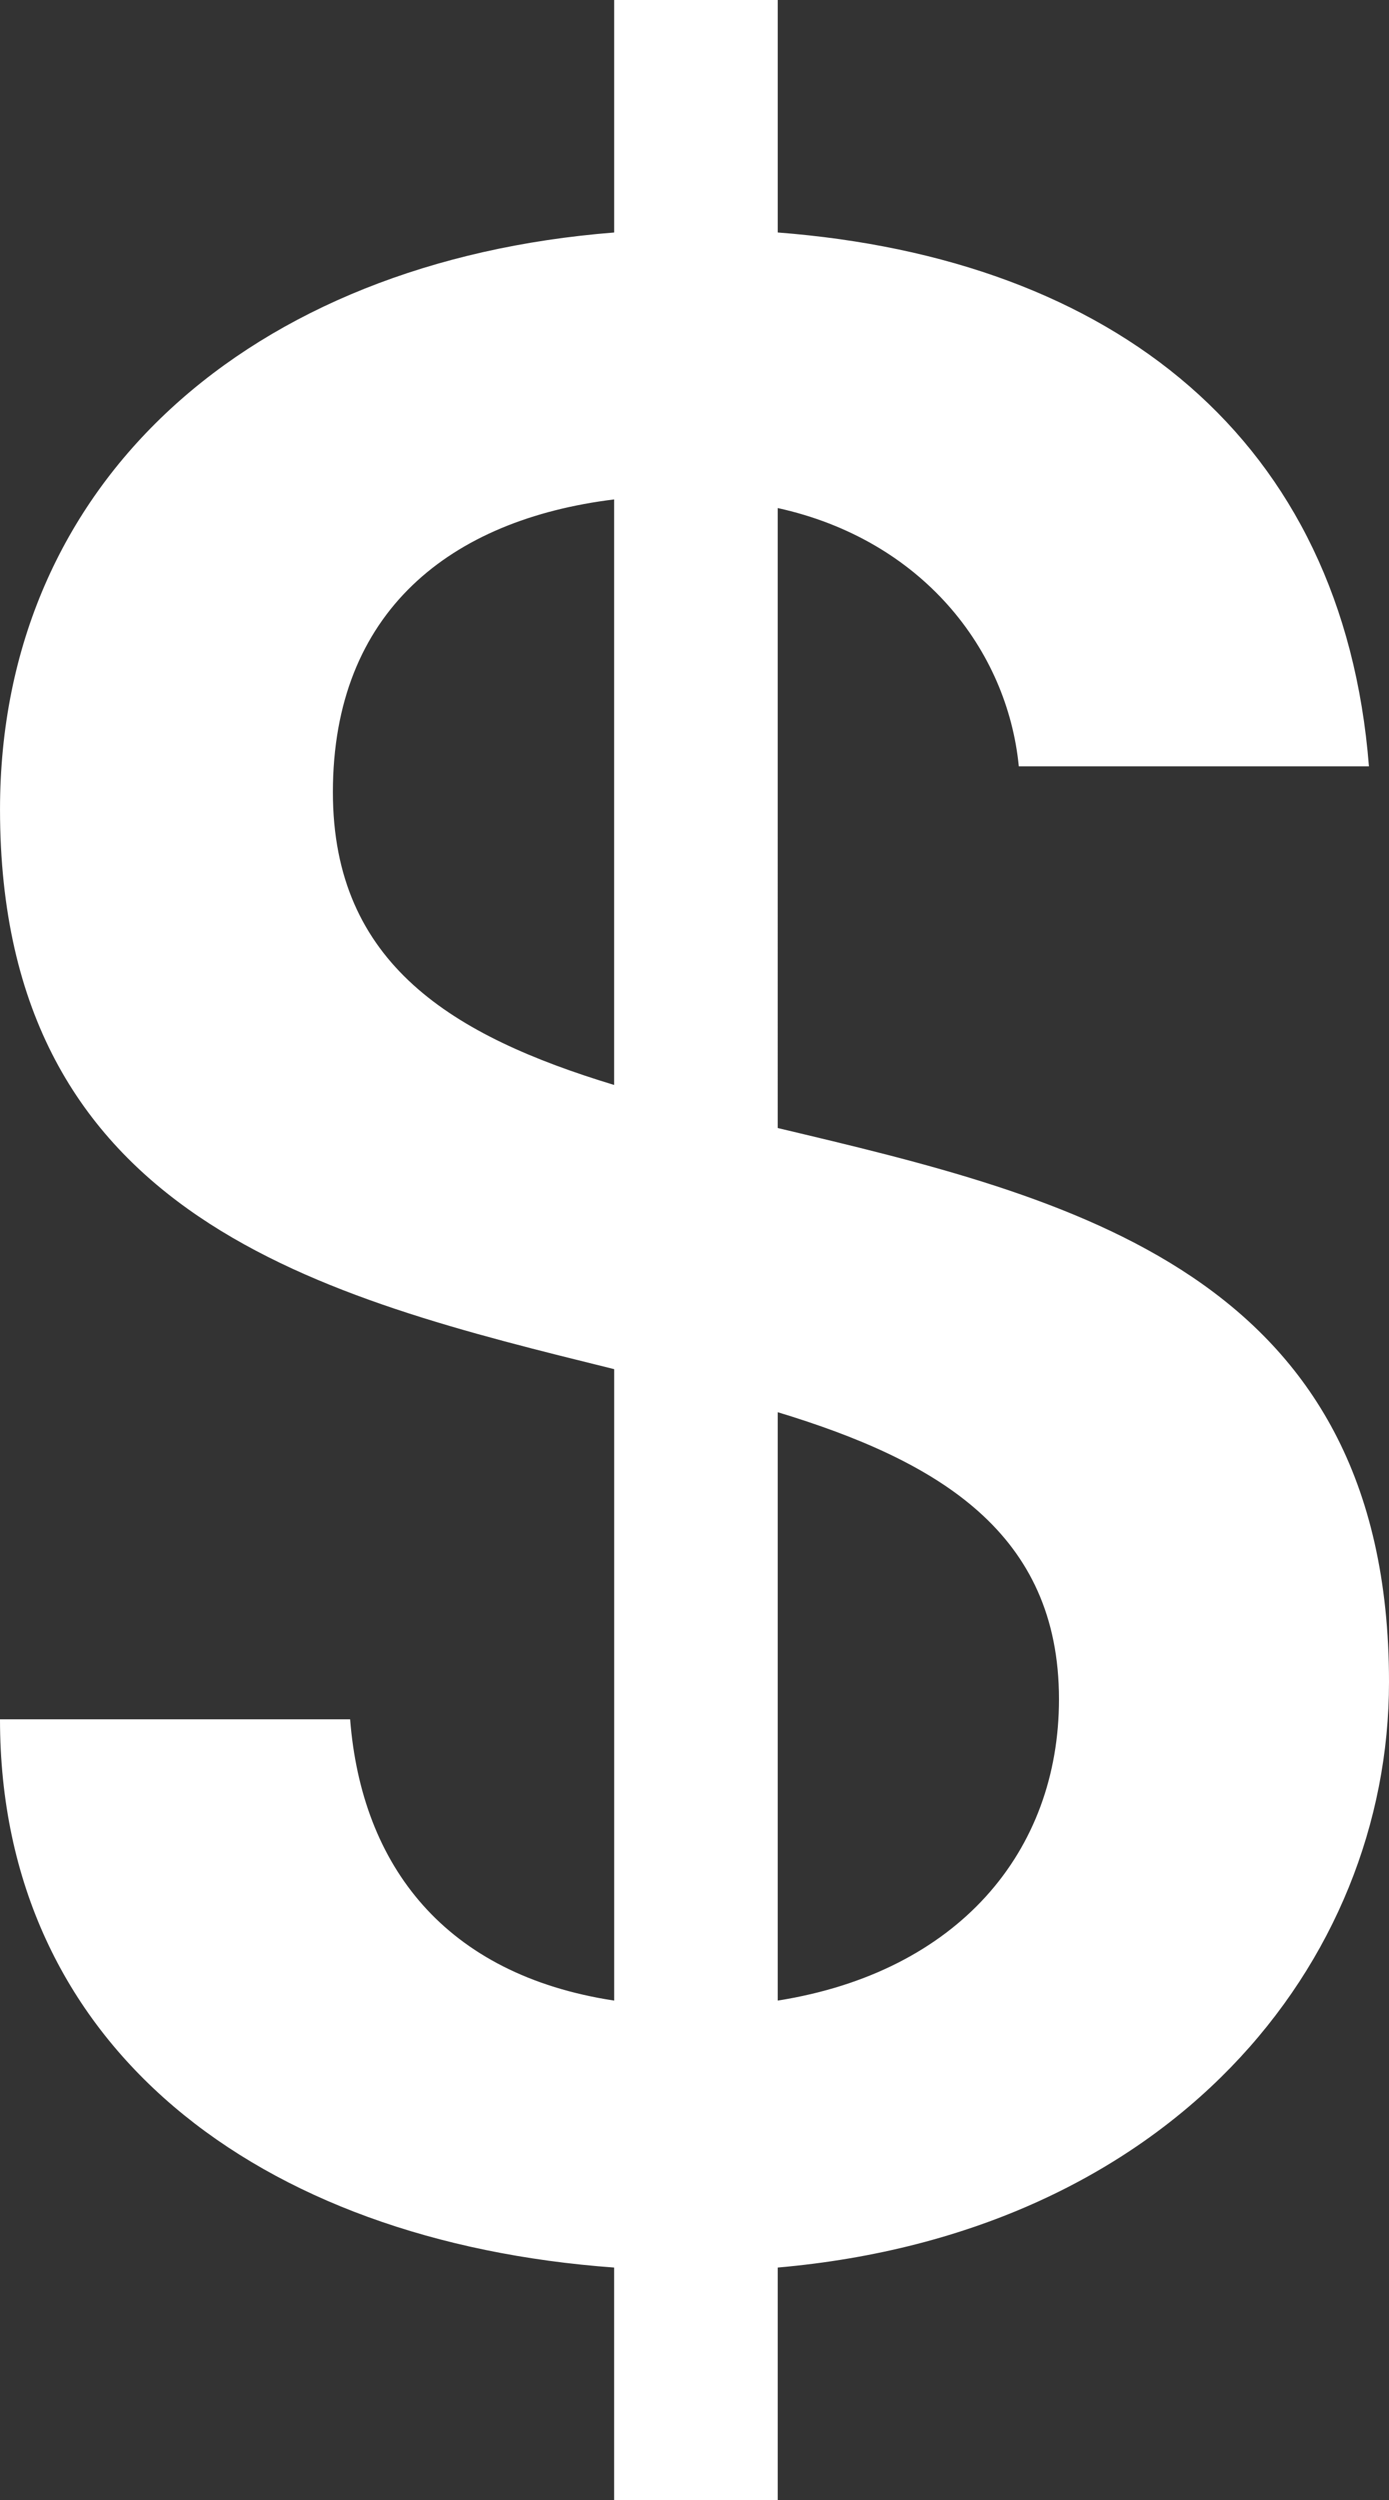 <?xml version="1.0" encoding="utf-8"?>
<!-- Generator: Adobe Illustrator 16.0.0, SVG Export Plug-In . SVG Version: 6.00 Build 0)  -->
<!DOCTYPE svg PUBLIC "-//W3C//DTD SVG 1.0//EN" "http://www.w3.org/TR/2001/REC-SVG-20010904/DTD/svg10.dtd">
<svg version="1.0" id="Layer_1" xmlns="http://www.w3.org/2000/svg" xmlns:xlink="http://www.w3.org/1999/xlink" x="0px" y="0px"
	 width="308.591px" height="555.351px" viewBox="0 0 308.591 555.351" enable-background="new 0 0 308.591 555.351"
	 xml:space="preserve">
<rect x="0" y="0" width="308.591" height="555.351" fill="#333333" stroke="none"/>
<path fill="#FFFFFF" d="M172.786,250.577c64.397,15.301,135.806,31.878,135.806,123.059c0,62.482-48.452,122.414-135.806,130.068
	v51.647h-36.344v-51.647C57.38,497.96,0,454.608,0,381.921h77.786c2.556,32.521,21.041,56.748,58.665,62.486V304.139
	C72.052,288.201,0.004,270.98,0.004,179.805c0-72.685,55.473-121.78,136.446-128.157V0h36.339v51.644
	c74.603,5.738,125.61,45.905,131.344,118.594h-77.786c-2.556-26.144-21.681-50.369-53.562-57.382V250.577z M136.441,110.938
	c-36.339,4.465-62.483,24.87-62.483,65.039c0,38.255,26.779,54.197,62.483,65.033V110.938z M172.786,444.404
	c40.169-6.374,62.486-33.157,62.486-66.945c0-36.979-26.783-52.919-62.486-63.759V444.404z"/>
</svg>
